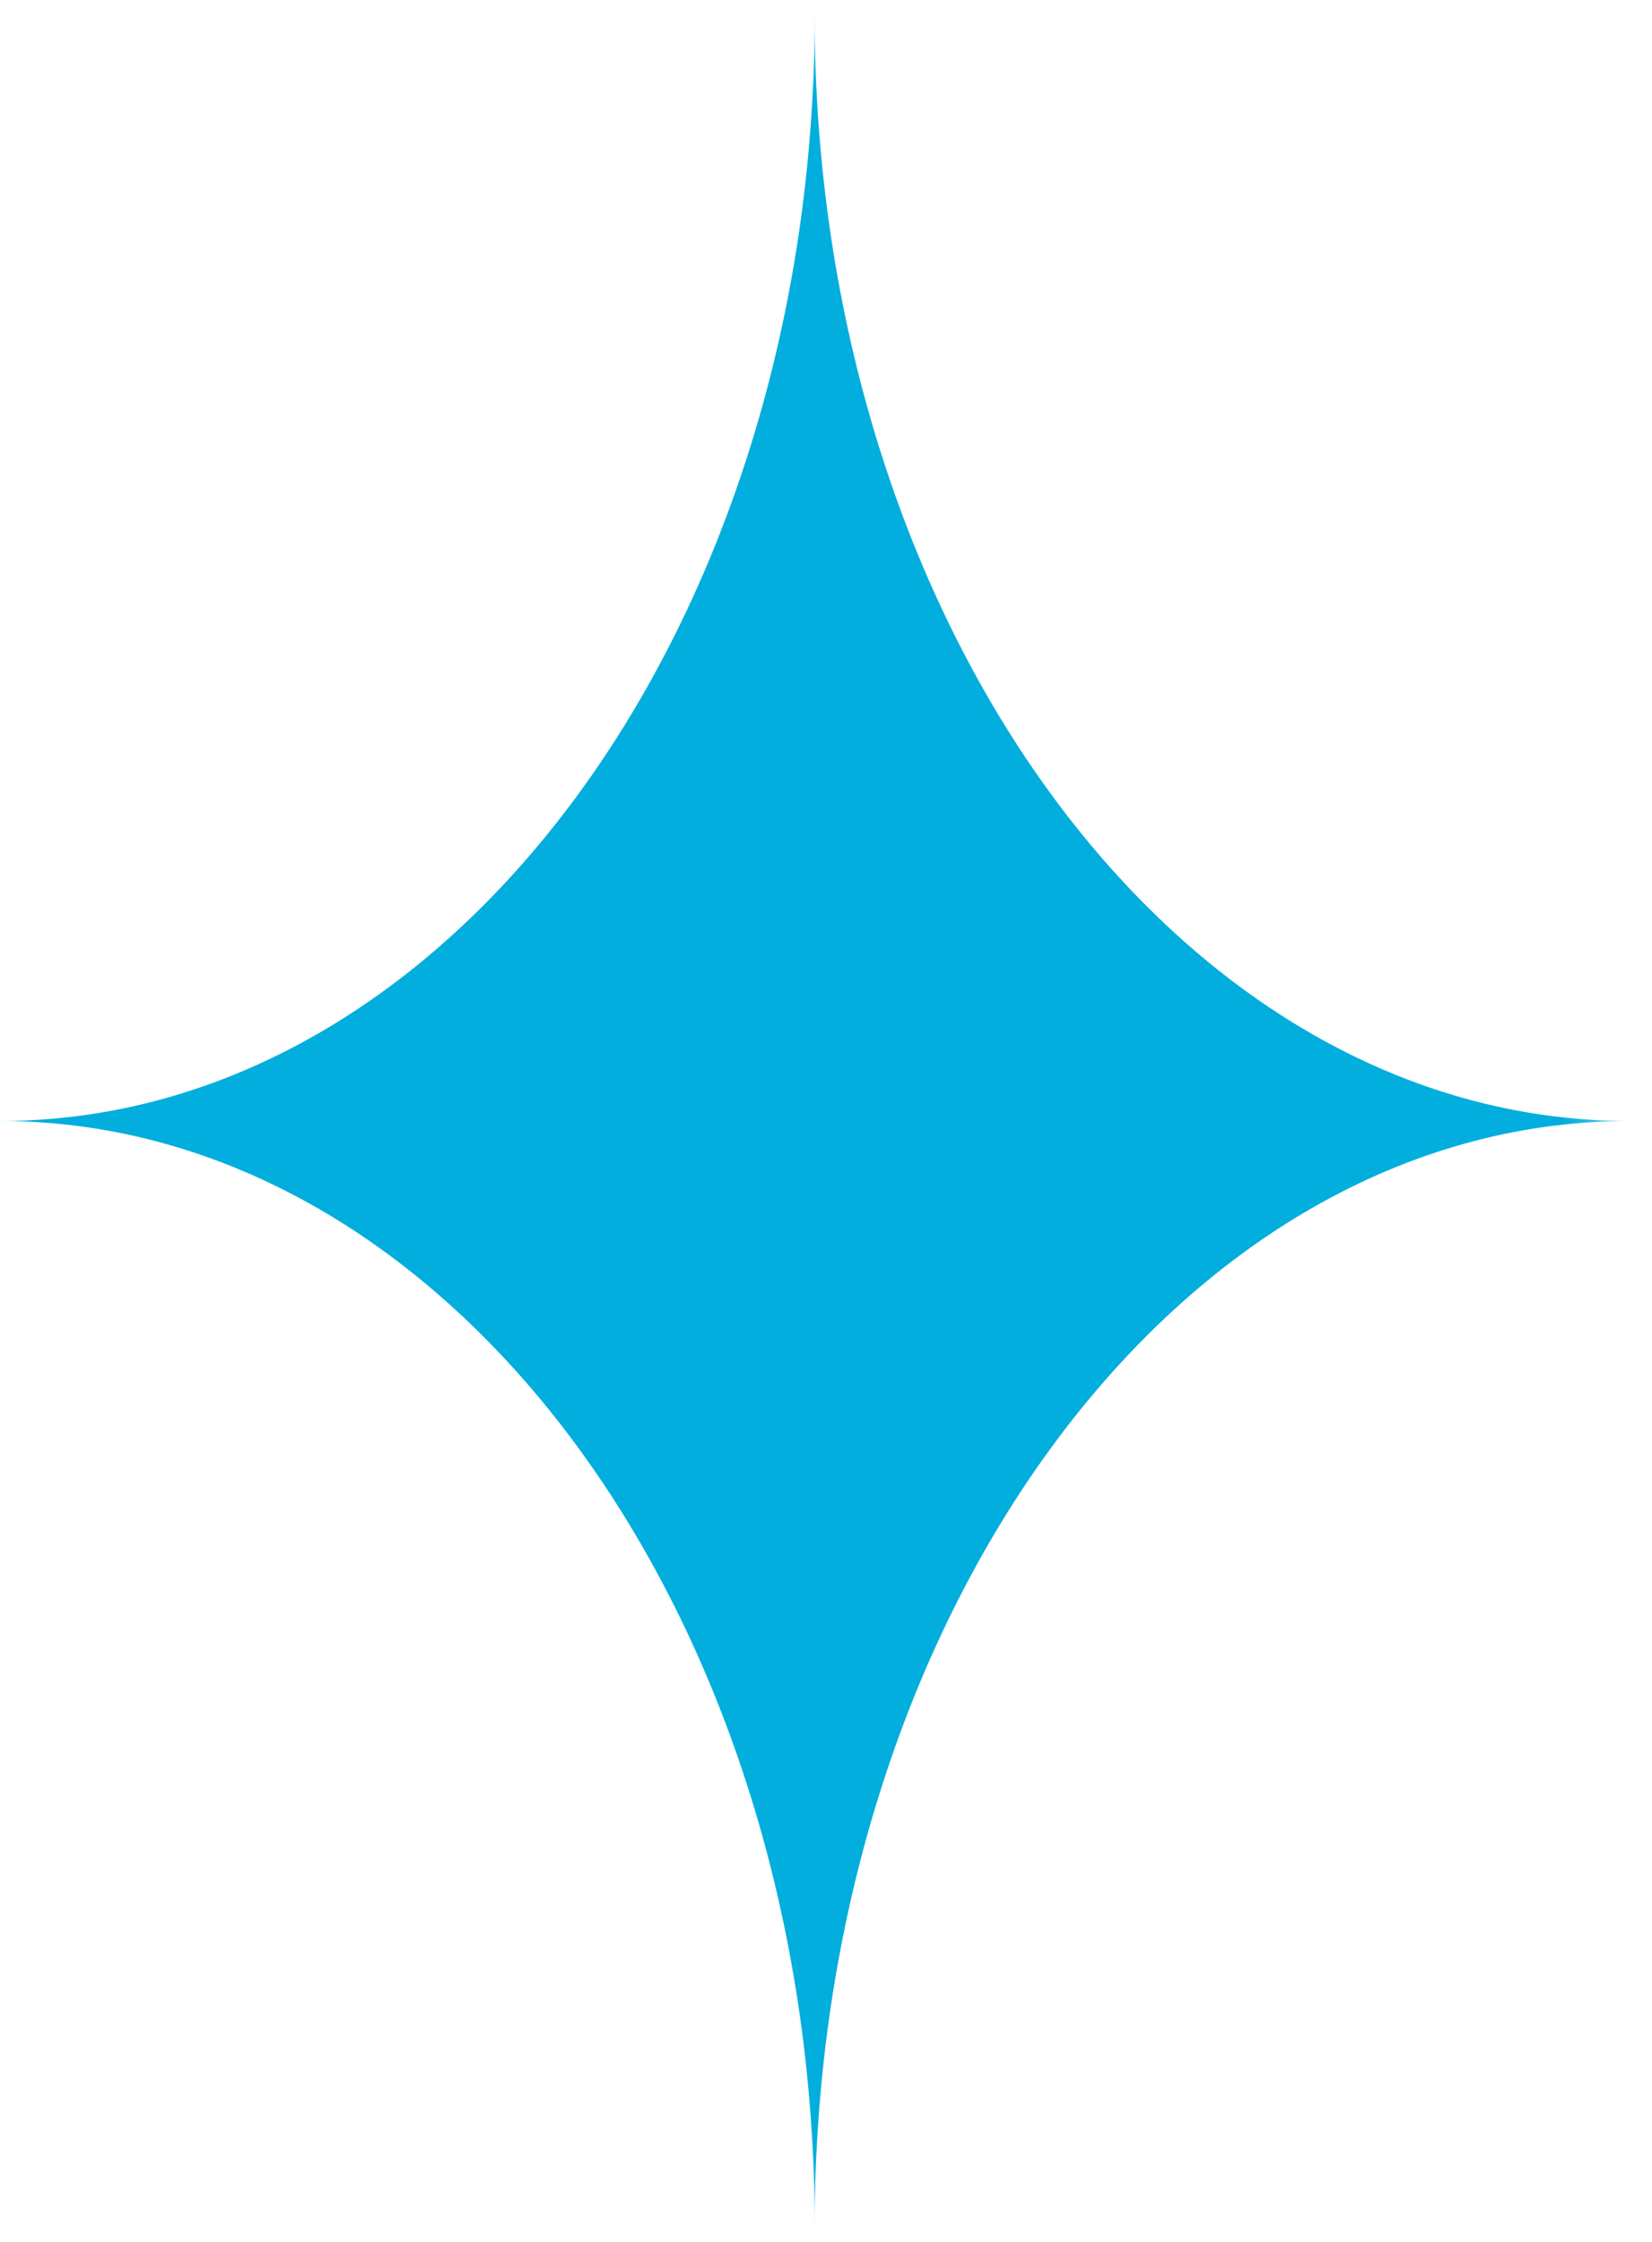 <svg xmlns="http://www.w3.org/2000/svg" fill="none" viewBox="0 0 28 38" height="38" width="28">
<mask height="38" width="28" y="0" x="0" maskUnits="userSpaceOnUse" style="mask-type:luminance" id="mask0_93_1902">
<path fill="white" d="M27.617 0.262H0V37.74H27.617V0.262Z"></path>
</mask>
<g mask="url(#mask0_93_1902)">
<path fill="#01AEDD" d="M13.808 37.74C13.808 27.39 7.626 19.001 0 19.001C7.626 19.001 13.808 10.611 13.808 0.262C13.808 10.611 19.99 19.001 27.616 19.001C19.99 19.001 13.808 27.391 13.808 37.74Z"></path>
</g>
</svg>
